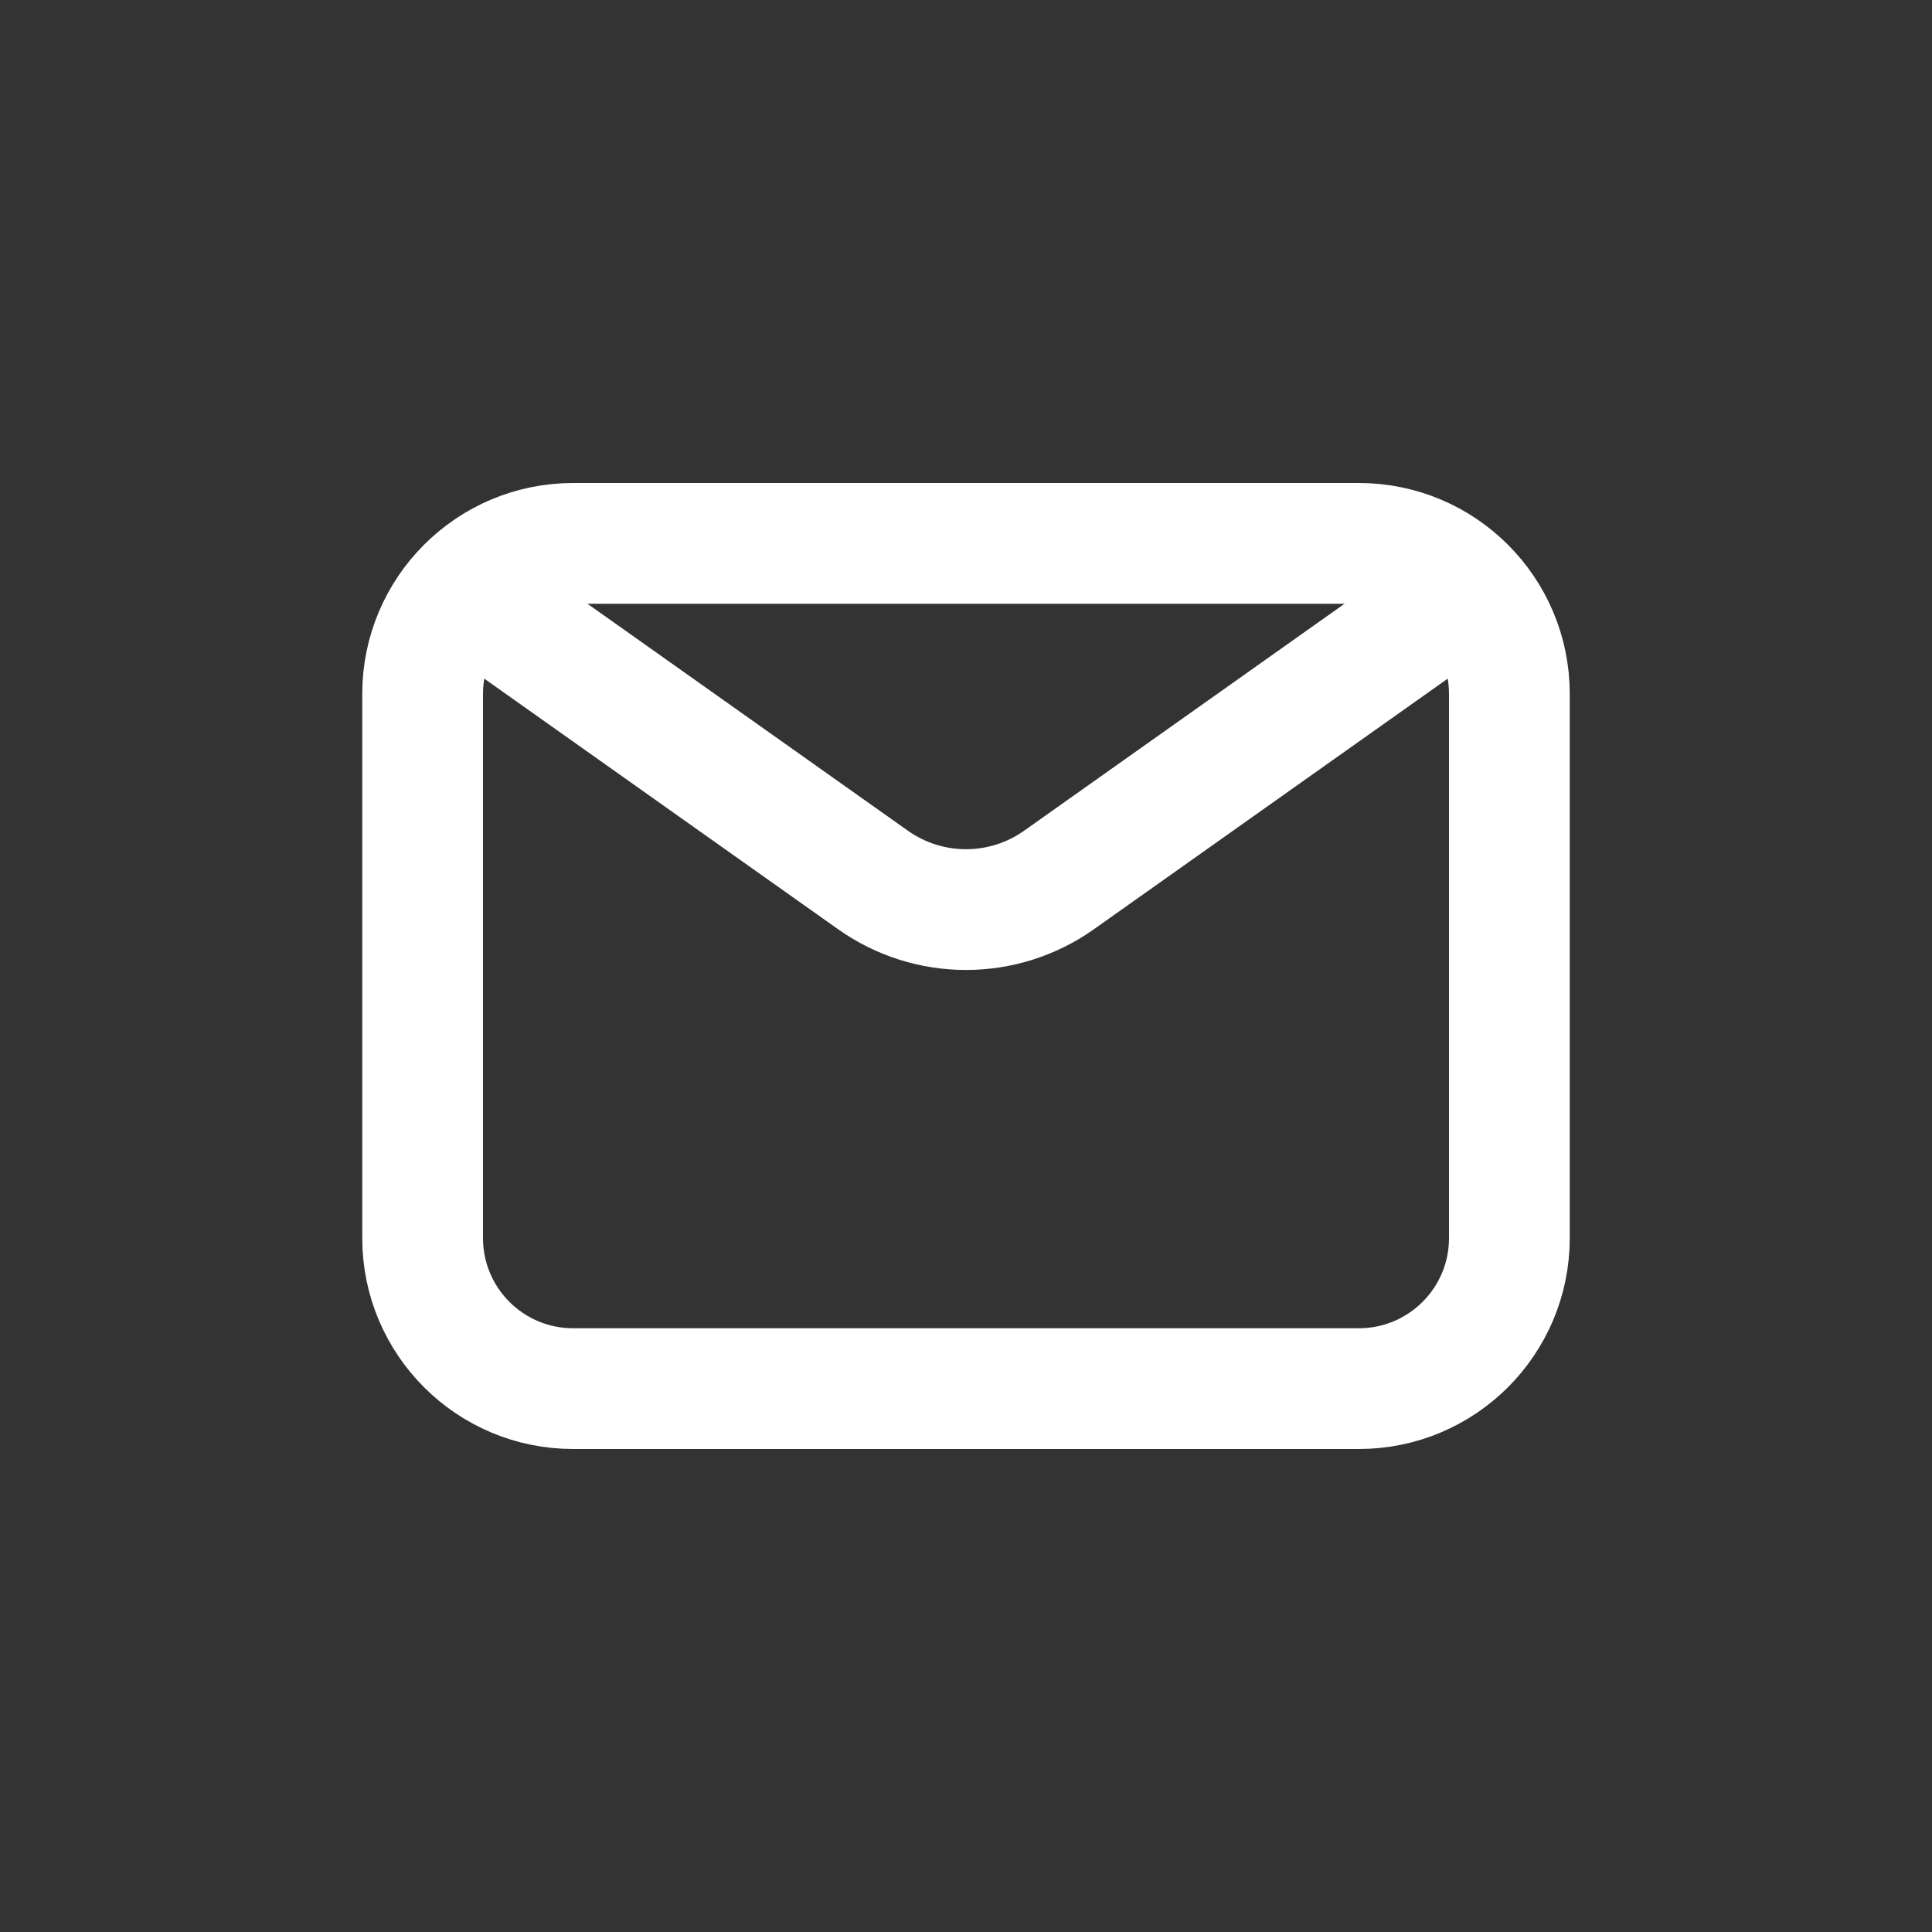 <svg width="24" height="24" viewBox="0 0 24 24" fill="none" xmlns="http://www.w3.org/2000/svg">
<rect x="0" y="0" width="24" height="24" fill="#333333" stroke="none"/>
<path d="M5.25 15.38V8.62C5.25 7.587 6.087 6.75 7.12 6.75H12.5H16.88C17.913 6.75 18.75 7.587 18.75 8.62V15.38C18.75 16.413 17.913 17.25 16.88 17.25H7.12C6.087 17.25 5.25 16.413 5.25 15.38Z" stroke="white" stroke-width="1.5" stroke-linecap="round" stroke-linejoin="round"/>
<path d="M6 7.5L10.844 10.931C11.537 11.422 12.463 11.422 13.156 10.931L18 7.5" stroke="white" stroke-width="1.5" stroke-linecap="round" stroke-linejoin="round"/>
</svg>
